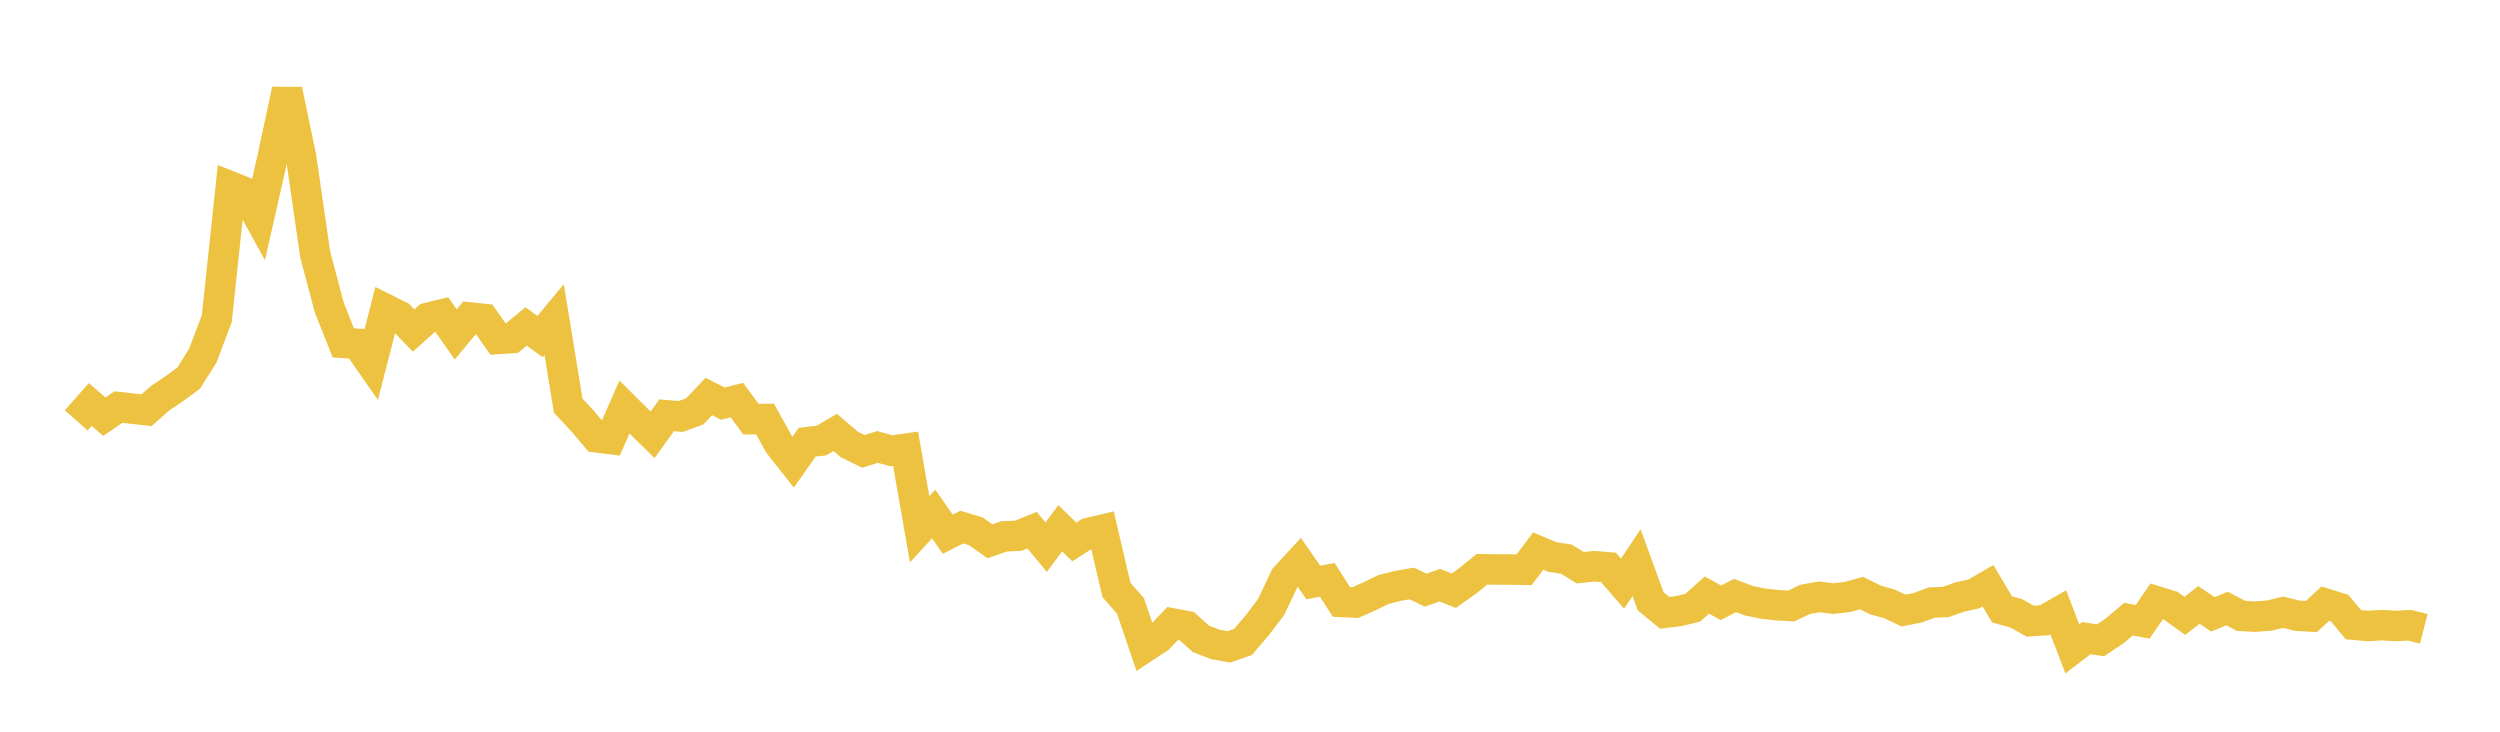 <svg width="164" height="48" xmlns="http://www.w3.org/2000/svg" xmlns:xlink="http://www.w3.org/1999/xlink"><path fill="none" stroke="rgb(237,194,64)" stroke-width="2" d="M5,27.576L5.922,26.535L6.844,27.335L7.766,26.705L8.689,26.807L9.611,26.908L10.533,26.1L11.455,25.484L12.377,24.805L13.299,23.342L14.222,20.903L15.144,12.242L16.066,12.61L16.988,14.283L17.91,10.209L18.832,5.9L19.754,10.308L20.677,16.689L21.599,20.171L22.521,22.494L23.443,22.553L24.365,23.877L25.287,20.273L26.21,20.731L27.132,21.683L28.054,20.856L28.976,20.627L29.898,21.941L30.82,20.824L31.743,20.922L32.665,22.236L33.587,22.175L34.509,21.416L35.431,22.078L36.353,20.967L37.275,26.609L38.198,27.599L39.12,28.686L40.042,28.801L40.964,26.699L41.886,27.615L42.808,28.521L43.731,27.243L44.653,27.321L45.575,26.987L46.497,26.012L47.419,26.475L48.341,26.247L49.263,27.498L50.186,27.488L51.108,29.151L52.03,30.314L52.952,29.006L53.874,28.903L54.796,28.366L55.719,29.161L56.641,29.61L57.563,29.32L58.485,29.571L59.407,29.439L60.329,34.723L61.251,33.718L62.174,35.044L63.096,34.577L64.018,34.854L64.94,35.51L65.862,35.186L66.784,35.148L67.707,34.779L68.629,35.898L69.551,34.652L70.473,35.554L71.395,34.964L72.317,34.748L73.24,38.702L74.162,39.754L75.084,42.471L76.006,41.863L76.928,40.901L77.85,41.074L78.772,41.903L79.695,42.267L80.617,42.435L81.539,42.111L82.461,41.039L83.383,39.821L84.305,37.879L85.228,36.88L86.15,38.212L87.072,38.036L87.994,39.486L88.916,39.53L89.838,39.118L90.76,38.67L91.683,38.438L92.605,38.276L93.527,38.716L94.449,38.386L95.371,38.754L96.293,38.093L97.216,37.344L98.138,37.358L99.06,37.358L99.982,37.378L100.904,36.149L101.826,36.535L102.749,36.679L103.671,37.242L104.593,37.142L105.515,37.22L106.437,38.286L107.359,36.912L108.281,39.436L109.204,40.2L110.126,40.087L111.048,39.866L111.97,39.035L112.892,39.545L113.814,39.065L114.737,39.409L115.659,39.599L116.581,39.7L117.503,39.756L118.425,39.316L119.347,39.153L120.269,39.267L121.192,39.162L122.114,38.905L123.036,39.358L123.958,39.62L124.88,40.052L125.802,39.87L126.725,39.527L127.647,39.489L128.569,39.162L129.491,38.961L130.413,38.425L131.335,39.976L132.257,40.23L133.18,40.748L134.102,40.69L135.024,40.167L135.946,42.568L136.868,41.861L137.79,42.005L138.713,41.391L139.635,40.616L140.557,40.792L141.479,39.449L142.401,39.735L143.323,40.403L144.246,39.682L145.168,40.302L146.09,39.917L147.012,40.4L147.934,40.455L148.856,40.38L149.778,40.163L150.701,40.391L151.623,40.446L152.545,39.597L153.467,39.885L154.389,40.979L155.311,41.064L156.234,41.009L157.156,41.066L158.078,41.017L159,41.253"></path></svg>